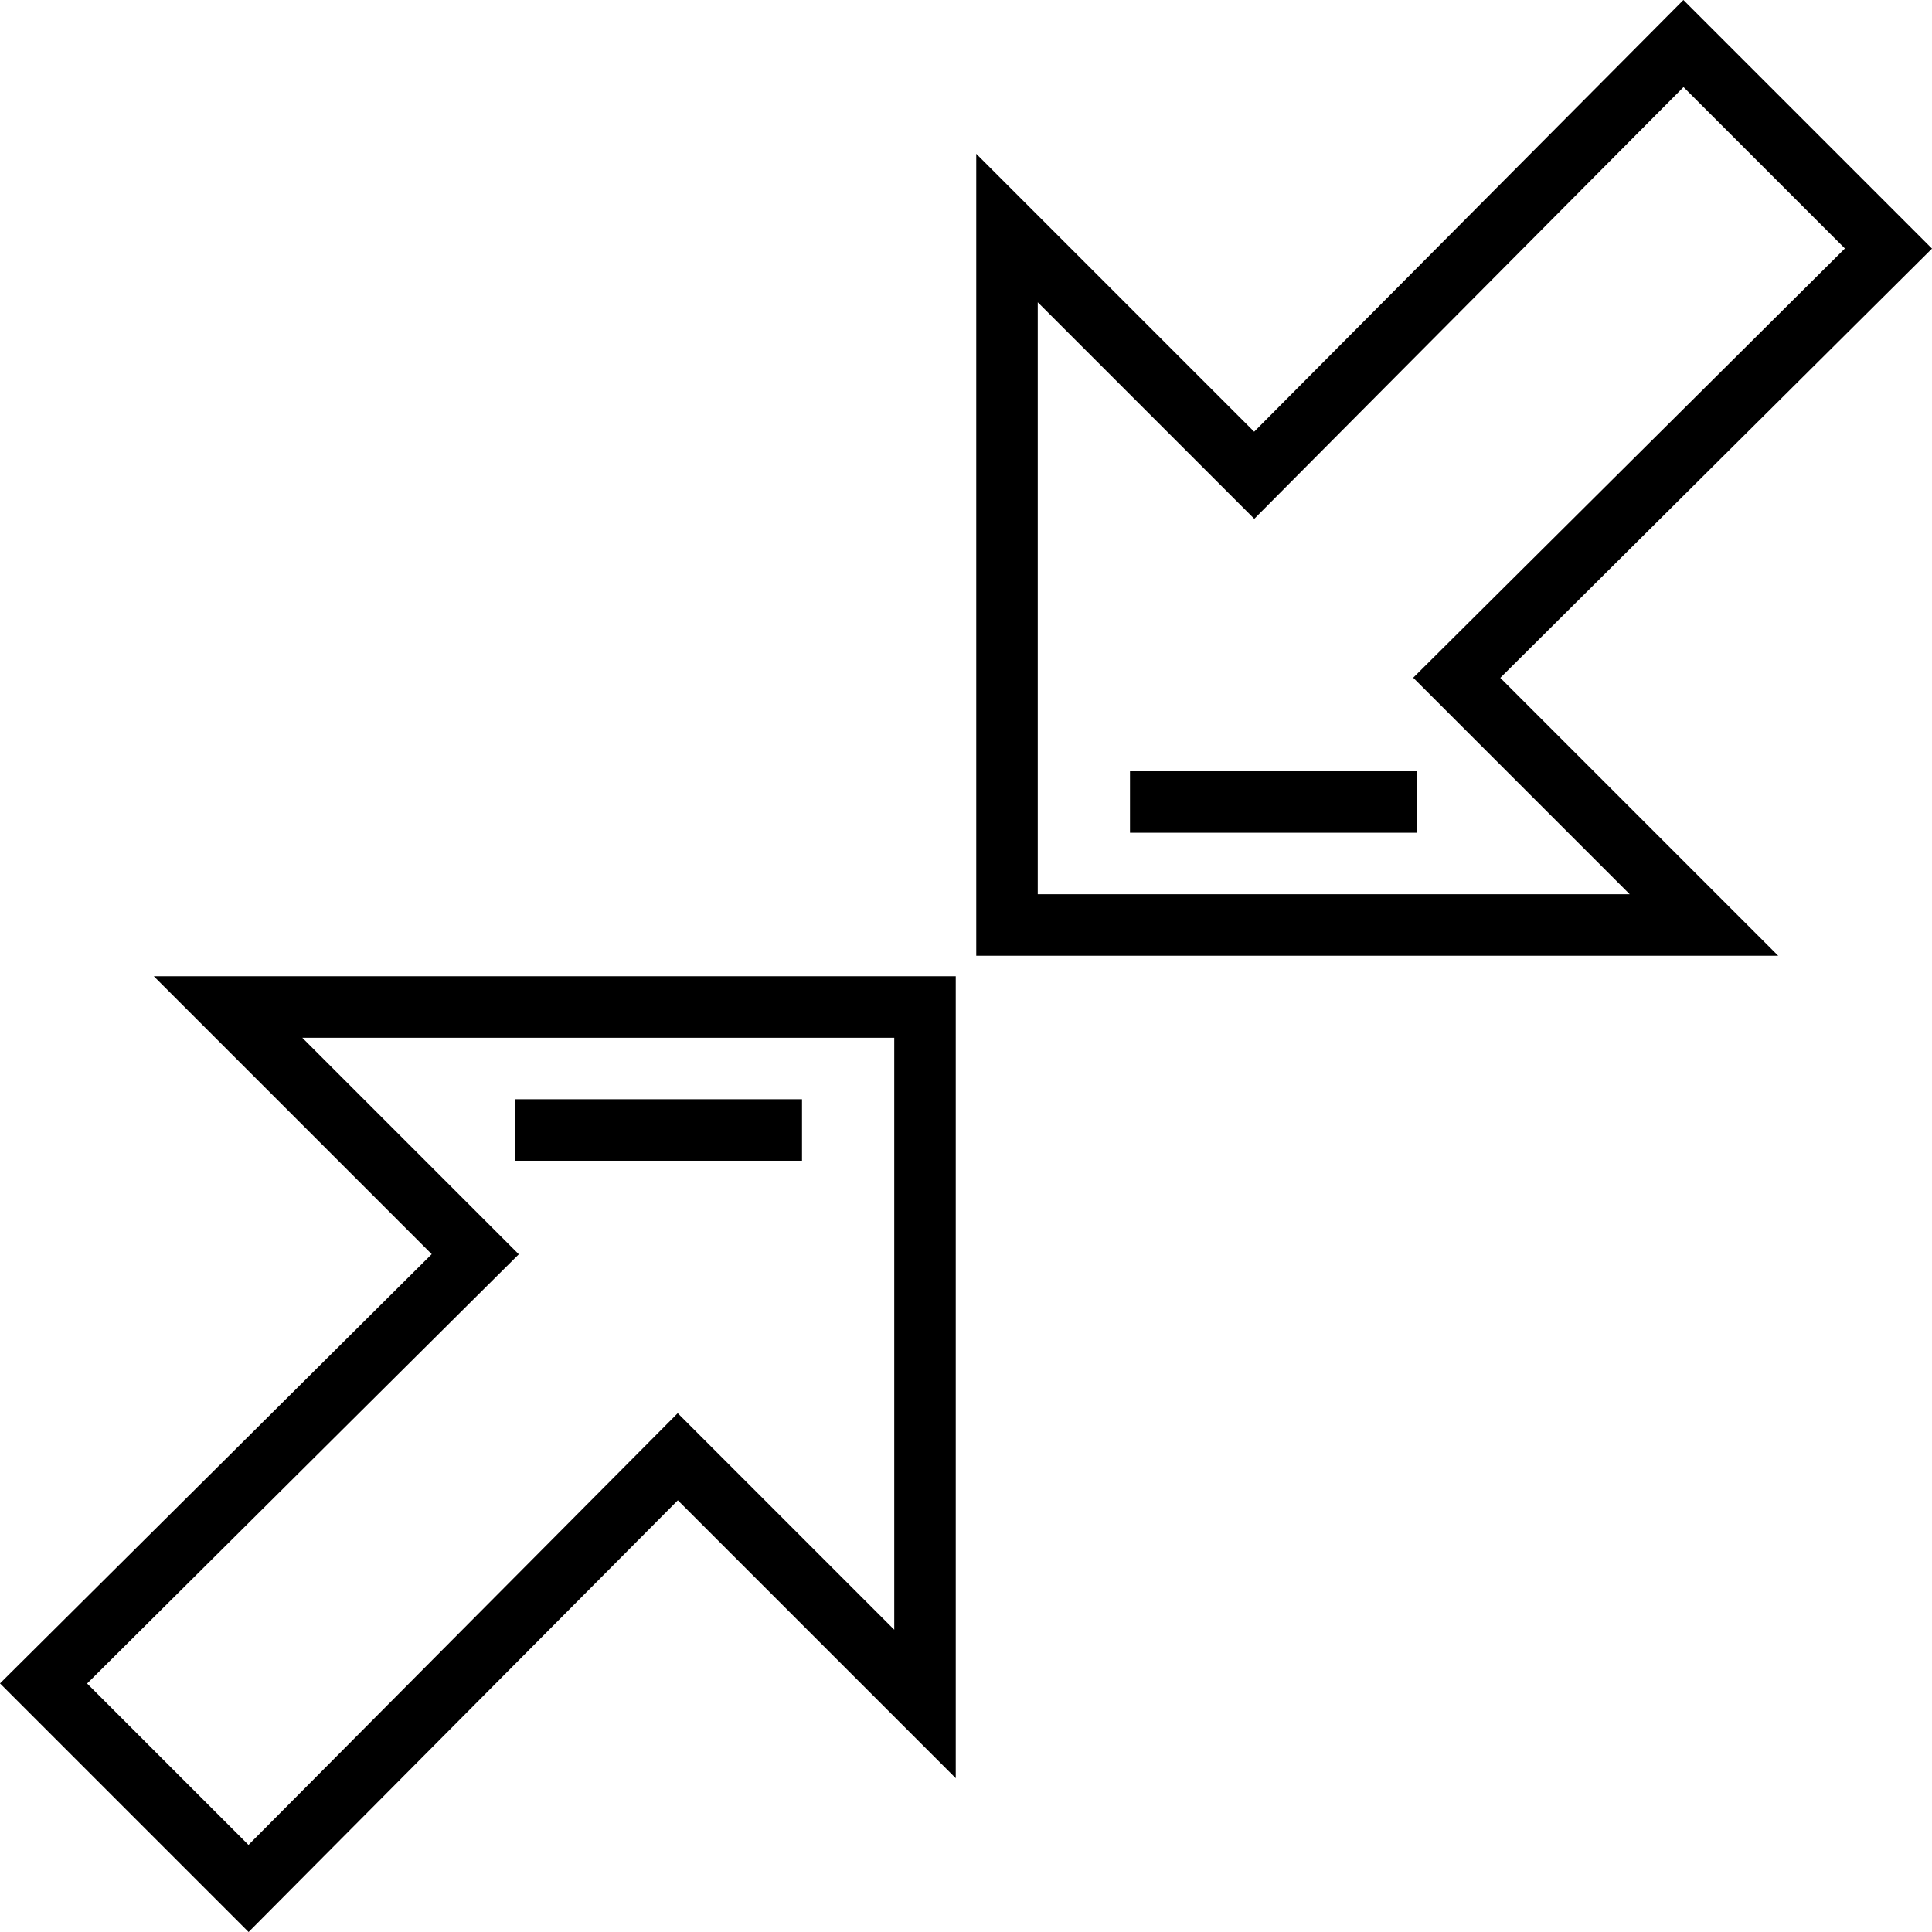 <?xml version="1.0" encoding="iso-8859-1"?>
<!-- Generator: Adobe Illustrator 19.0.0, SVG Export Plug-In . SVG Version: 6.00 Build 0)  -->
<svg version="1.1" id="Layer_1" xmlns="http://www.w3.org/2000/svg" xmlns:xlink="http://www.w3.org/1999/xlink" x="0px" y="0px"
	 viewBox="0 0 512 512" style="enable-background:new 0 0 512 512;" xml:space="preserve">
<g>
	<g>
		<path d="M512,65.881L446.119,0L332.364,114.407L258.717,40.76v212.525H471.24l-73.648-73.648L512,65.881z M431.896,236.987
			H275.014V80.105l57.383,57.383L446.152,23.08l42.767,42.767L374.513,179.604L431.896,236.987z"/>
	</g>
</g>
<g>
	<g>
		<rect x="299.458" y="204.39" width="76.054" height="16.297"/>
	</g>
</g>
<g>
	<g>
		<path d="M40.76,258.716l73.648,73.648L0,446.119L65.881,512l113.754-114.408l73.648,73.648V258.716H40.76z M236.986,431.895
			l-57.383-57.383L65.848,488.92L23.08,446.152l114.407-113.755l-57.383-57.383h156.881V431.895z"/>
	</g>
</g>
<g>
	<g>
		<rect x="136.485" y="291.309" width="76.054" height="16.297"/>
	</g>
</g>
<g>
</g>
<g>
</g>
<g>
</g>
<g>
</g>
<g>
</g>
<g>
</g>
<g>
</g>
<g>
</g>
<g>
</g>
<g>
</g>
<g>
</g>
<g>
</g>
<g>
</g>
<g>
</g>
<g>
</g>
</svg>
